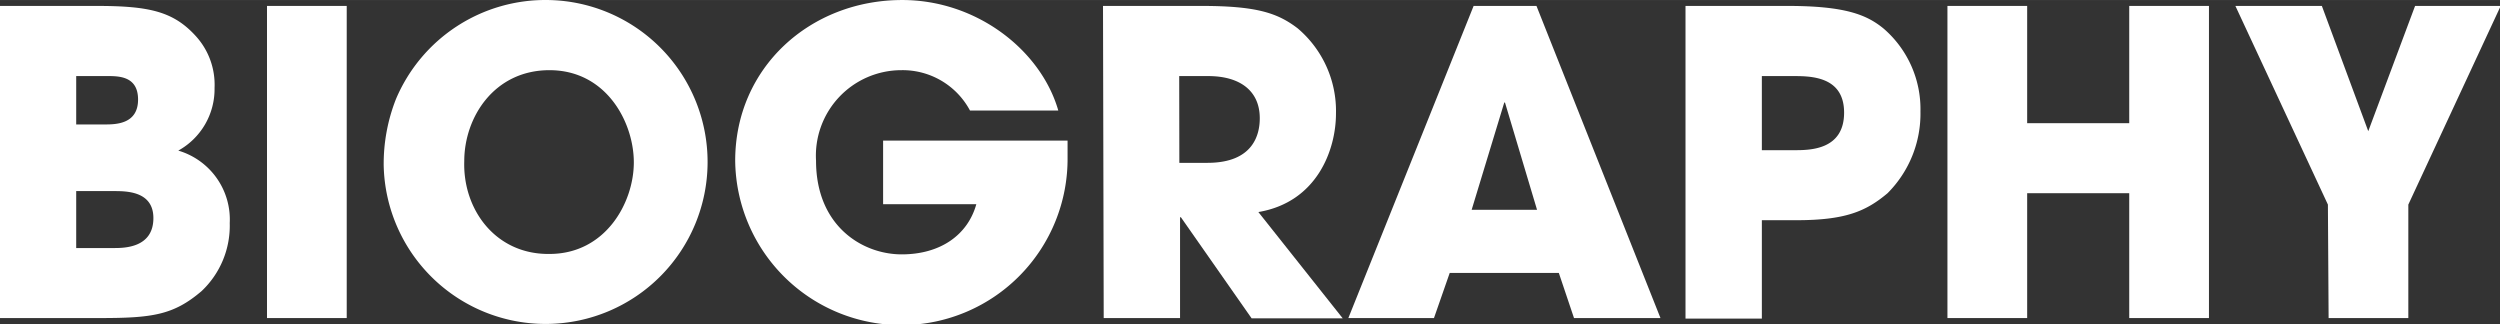 <svg id="レイヤー_1" data-name="レイヤー 1" xmlns="http://www.w3.org/2000/svg" width="62.73mm" height="8.14mm" viewBox="0 0 177.81 23.07"><rect x="0" y="0" width="177.81" height="23.07" fill="#333333" stroke="none"/><defs><style>.cls-1{fill:#fff;}</style></defs><title>bio-title</title><path class="cls-1" d="M209,409.13h6.84c3.75,0,5.49.37,7.11,2.16a5.13,5.13,0,0,1,1.32,3.67,5,5,0,0,1-2.58,4.46,5.11,5.11,0,0,1,3.66,5.16,6.39,6.39,0,0,1-2,4.83c-2,1.71-3.51,1.92-7.26,1.92H209Zm5.43,8.43h2c.78,0,2.4,0,2.4-1.77s-1.53-1.67-2.4-1.67h-2Zm0,8.79h2.67c.72,0,2.82,0,2.82-2.13,0-1.92-1.92-1.92-2.82-1.92h-2.67Z" transform="translate(-209.01 -408.71)"/><path class="cls-1" d="M228,409.13h5.67v22.2H228Z" transform="translate(-209.01 -408.71)"/><path class="cls-1" d="M248,408.71a11.52,11.52,0,1,1-11.7,11.79,12.57,12.57,0,0,1,.87-4.74A11.54,11.54,0,0,1,248,408.71Zm.09,18.06c4,0,6-3.66,6-6.51s-1.95-6.56-6-6.56c-3.93,0-6.06,3.35-6.06,6.47C241.92,423.59,244.23,426.77,248,426.77Z" transform="translate(-209.01 -408.71)"/><path class="cls-1" d="M284.94,418.71c0,.38,0,.71,0,1.17a11.82,11.82,0,0,1-23.64.26c0-6.63,5.34-11.43,11.88-11.43,5.31,0,9.87,3.58,11.1,7.86H278a5.43,5.43,0,0,0-4.89-2.87,6.08,6.08,0,0,0-6.06,6.44c0,4.65,3.3,6.66,6.09,6.66s4.71-1.41,5.31-3.57h-6.63v-4.52Z" transform="translate(-209.01 -408.71)"/><path class="cls-1" d="M287.46,409.13h7c3.9,0,5.4.49,6.84,1.59a7.7,7.7,0,0,1,2.73,6.07c0,2.54-1.32,6.29-5.52,7l6,7.56h-6.48L293,424.16h-.06v7.17h-5.43Zm5.43,11.16h2c3.33,0,3.72-2.1,3.72-3.17,0-2-1.47-3-3.66-3h-2.07Z" transform="translate(-209.01 -408.71)"/><path class="cls-1" d="M312.12,428.12,311,431.33h-6.09l8.91-22.2h4.47l8.82,22.2h-6.15l-1.08-3.21Zm1.56-4.49h4.65L316.05,416H316Z" transform="translate(-209.01 -408.71)"/><path class="cls-1" d="M328.89,409.13h7.26c4.11,0,5.64.63,6.84,1.62a7.56,7.56,0,0,1,2.61,5.88,8,8,0,0,1-2.34,5.82c-1.53,1.29-3,1.92-6.48,1.92h-2.46v7h-5.43Zm5.43,10.26h2.31c1.08,0,3.54,0,3.54-2.67s-2.52-2.6-3.75-2.6h-2.1Z" transform="translate(-209.01 -408.71)"/><path class="cls-1" d="M347.52,409.13h5.67v8.34h7.26v-8.34h5.67v22.2h-5.67v-8.88h-7.26v8.88h-5.67Z" transform="translate(-209.01 -408.71)"/><path class="cls-1" d="M374.58,423.26,368,409.13h6.15l3.3,8.91,3.33-8.91h6.09l-6.57,14.13v8.07h-5.67Z" transform="translate(-209.01 -408.71)"/></svg>